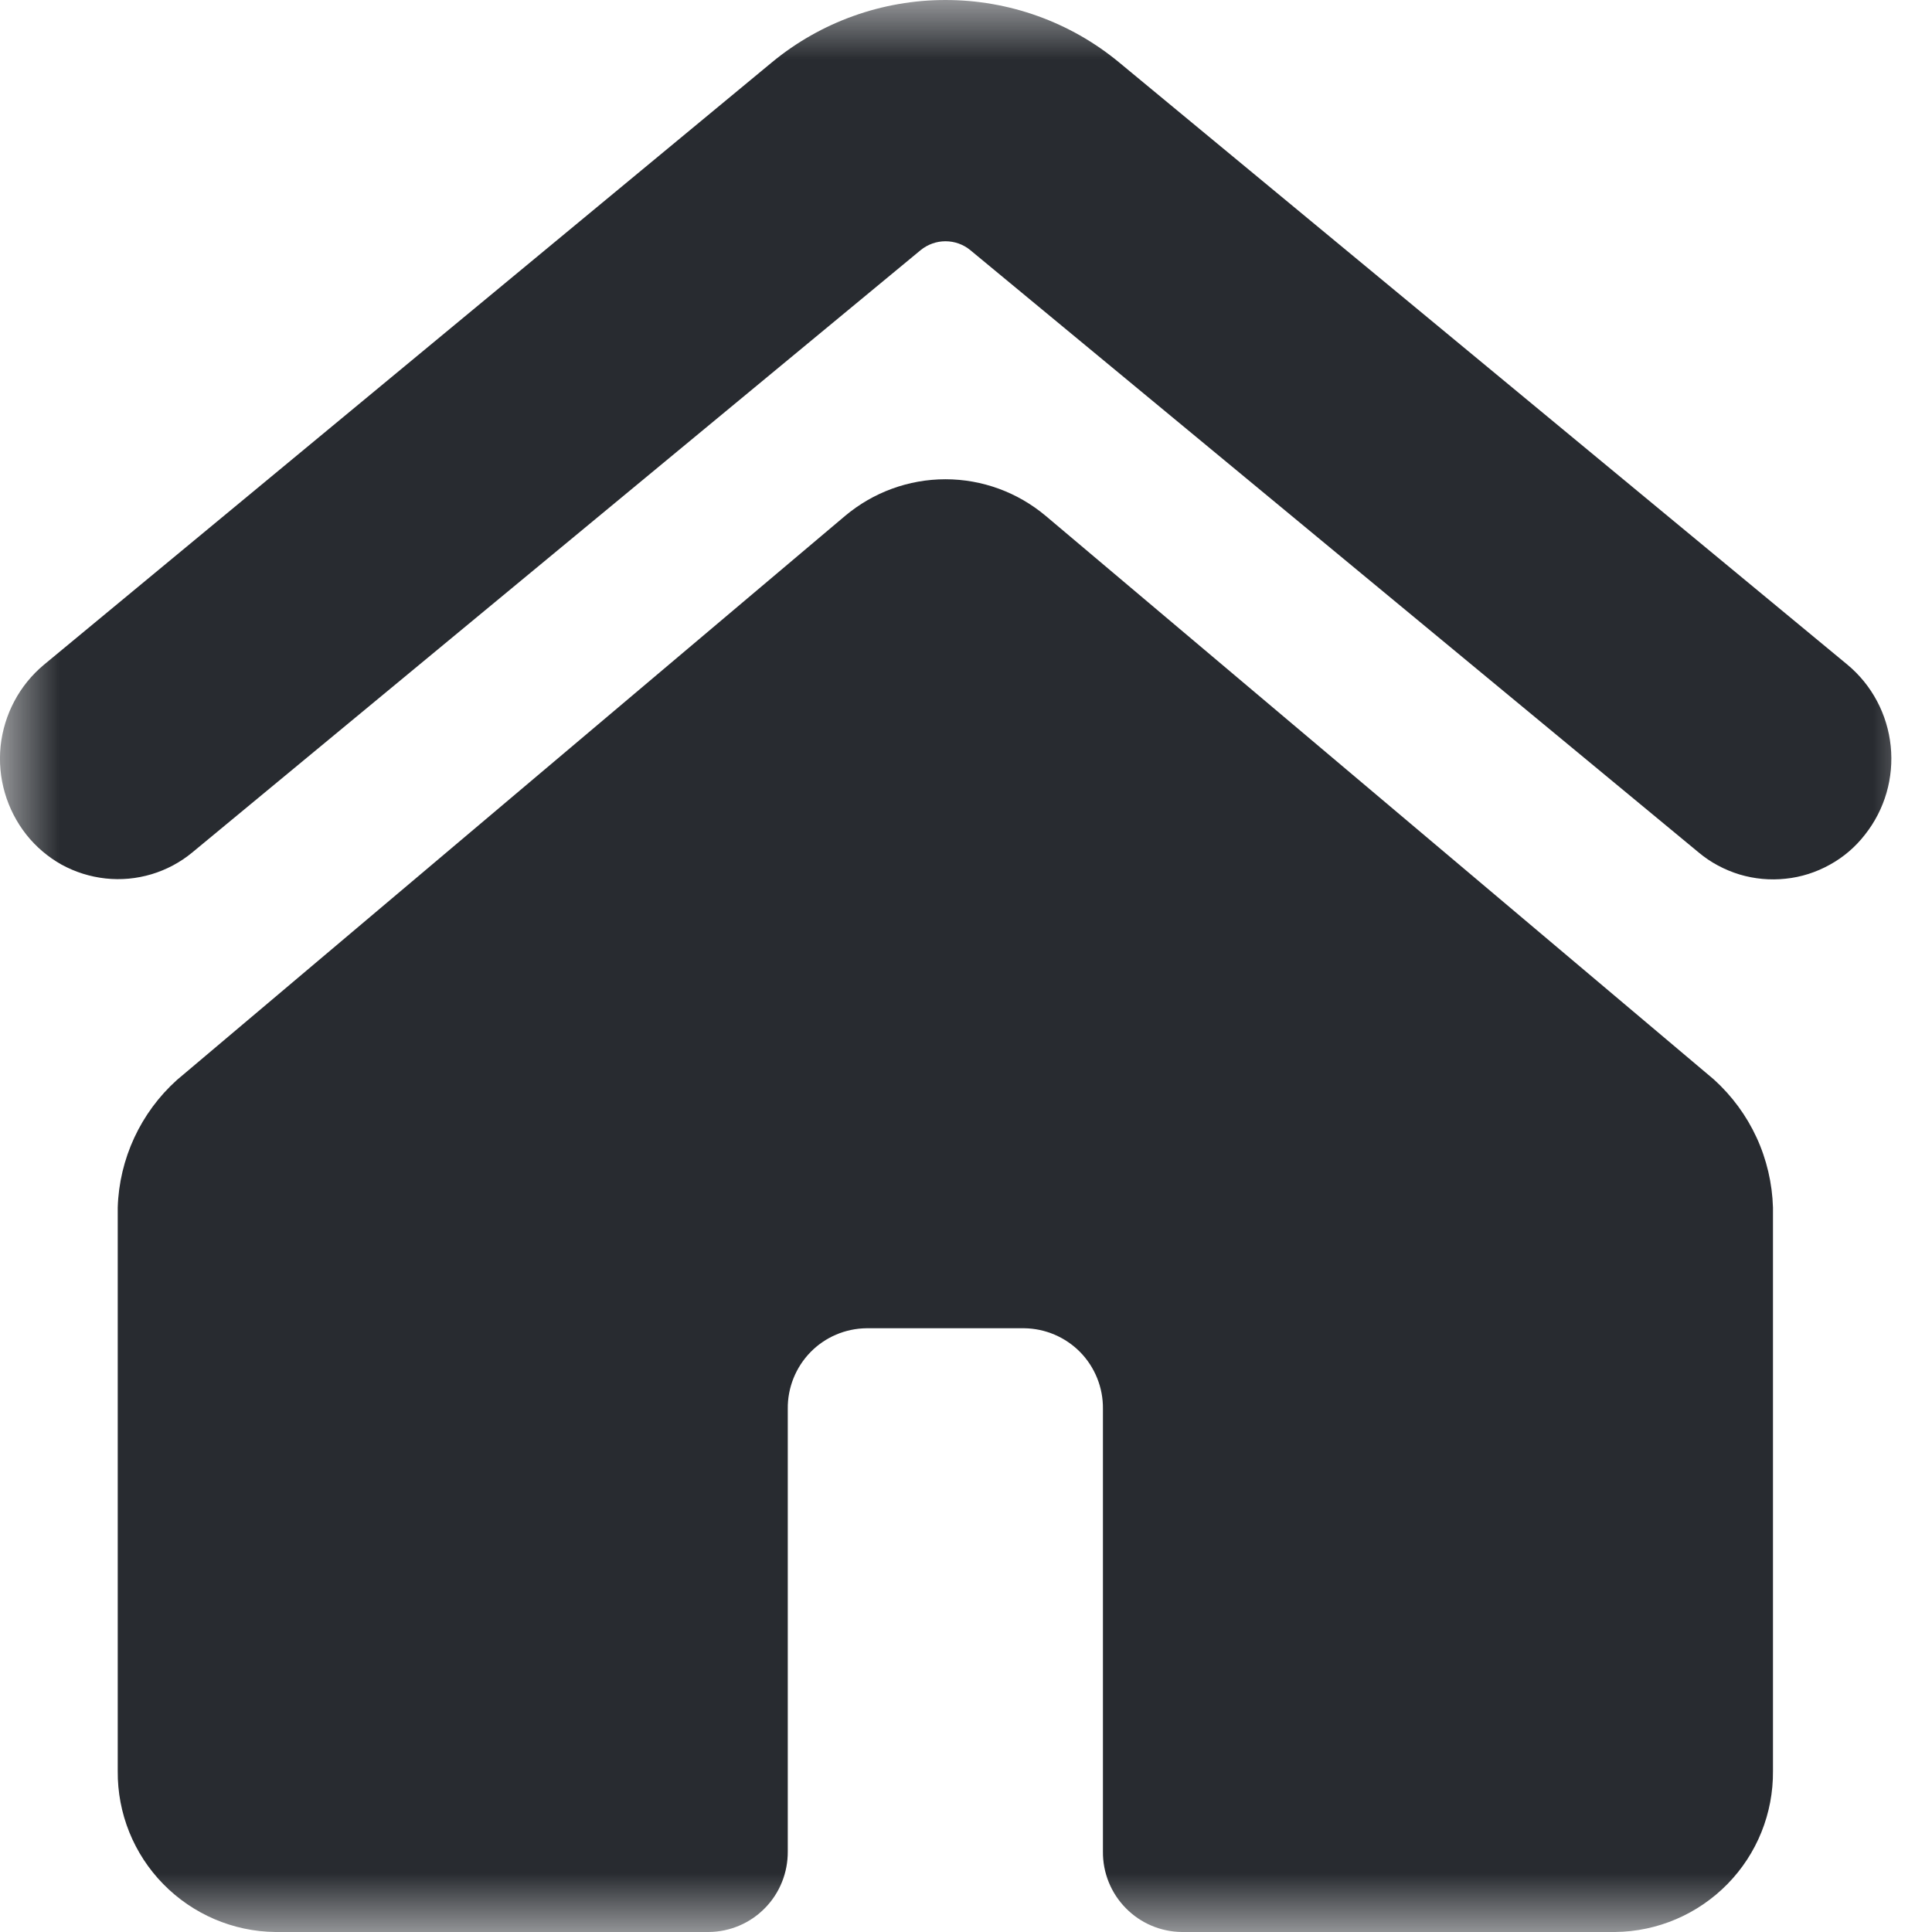 <svg width="16" height="16" viewBox="0 0 16 16" fill="none" xmlns="http://www.w3.org/2000/svg">
<mask id="mask0_3218_12051" style="mask-type:luminance" maskUnits="userSpaceOnUse" x="0" y="0" width="16" height="16">
<path d="M16 0H0V16H16V0Z" fill="white"/>
</mask>
<g mask="url(#mask0_3218_12051)">
<path d="M1.592 7.06L7.625 2.071C7.683 2.024 7.755 1.998 7.83 1.998C7.905 1.998 7.978 2.024 8.035 2.071L14.068 7.06C14.167 7.143 14.282 7.204 14.406 7.242C14.53 7.279 14.66 7.291 14.788 7.277C14.916 7.264 15.041 7.224 15.154 7.161C15.267 7.099 15.366 7.014 15.445 6.912C15.609 6.705 15.685 6.442 15.658 6.179C15.631 5.916 15.503 5.674 15.3 5.505L9.267 0.516C8.863 0.182 8.355 0 7.83 0C7.306 0 6.797 0.182 6.393 0.516L0.364 5.505C0.161 5.674 0.033 5.916 0.005 6.179C-0.022 6.442 0.055 6.705 0.218 6.912C0.298 7.013 0.397 7.097 0.509 7.16C0.622 7.222 0.746 7.261 0.874 7.275C1.002 7.289 1.131 7.277 1.255 7.24C1.378 7.203 1.493 7.142 1.592 7.06Z" fill="#282B30"/>
<path d="M14.683 14.667V10C14.677 9.8 14.631 9.602 14.547 9.42C14.463 9.238 14.343 9.075 14.194 8.94L8.661 4.273C8.428 4.077 8.134 3.969 7.83 3.969C7.525 3.969 7.231 4.077 6.998 4.273L1.465 8.944C1.316 9.078 1.196 9.241 1.112 9.422C1.028 9.603 0.981 9.8 0.975 10V14.667C0.972 15.017 1.107 15.353 1.352 15.603C1.597 15.853 1.93 15.996 2.28 16H5.871C6.046 15.998 6.213 15.927 6.335 15.802C6.458 15.677 6.525 15.508 6.524 15.333V11.667C6.522 11.492 6.59 11.323 6.712 11.198C6.834 11.073 7.001 11.002 7.176 11H8.482C8.656 11.002 8.823 11.073 8.946 11.198C9.068 11.323 9.136 11.492 9.134 11.667V15.333C9.132 15.508 9.2 15.677 9.323 15.802C9.445 15.927 9.612 15.998 9.787 16H13.377C13.727 15.996 14.061 15.853 14.306 15.603C14.551 15.353 14.686 15.017 14.683 14.667Z" fill="#282B30"/>
</g>
</svg>
